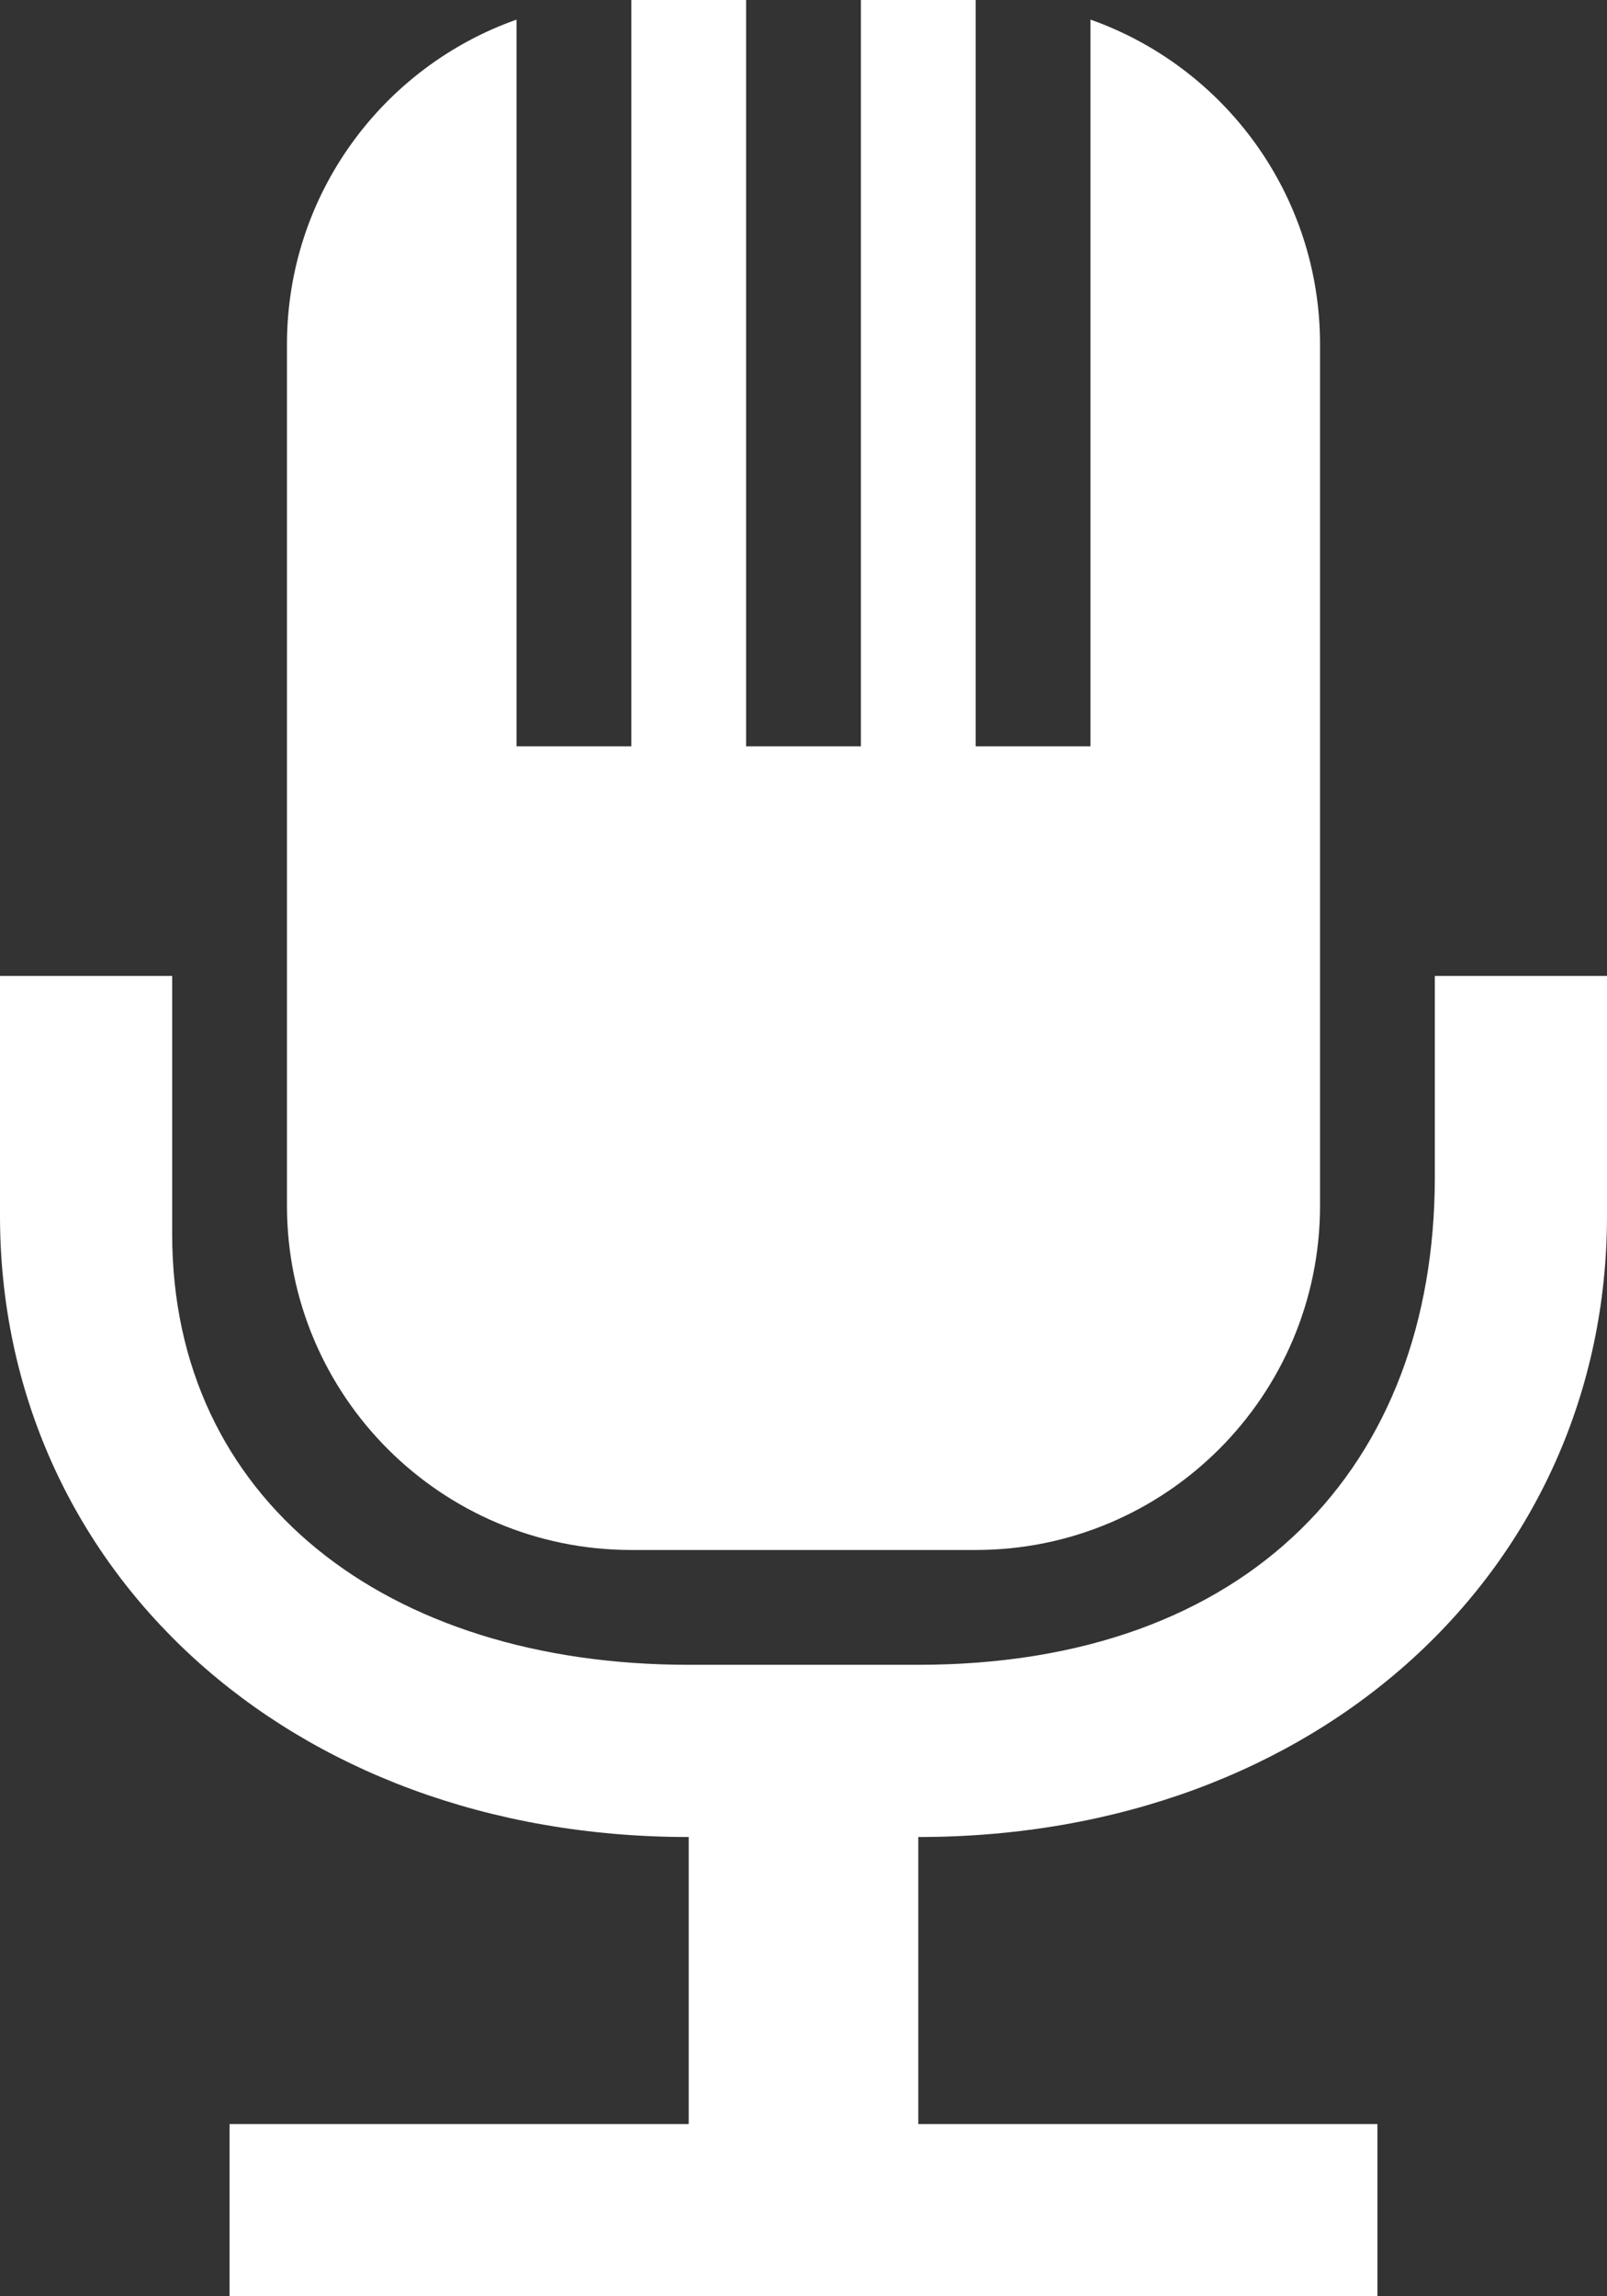 <svg width="56" height="80" viewBox="0 0 56 80" fill="none" xmlns="http://www.w3.org/2000/svg">
<rect x="0" y="0" width="56" height="80" fill="#333333" stroke="none"/>
<path d="M0 42.357V34L6 34V43C6 52.23 13.445 58 24 58H32C43.537 58 50 51.088 50 41V34L56 34V42.357C56 54.592 45.991 64 32 64V74H48V80H8V74H24V64C10.009 64 0 54.592 0 42.357Z" fill="white"/>
<path d="M10 12C10 6.775 13.339 2.33 18 0.683C18 1 18 26 18 26H22V0H26V26H30V0H34V26H38C38 26 38 1 38 0.683C42.661 2.33 46 6.775 46 12V42C46 48.627 40.627 54 34 54H22C15.373 54 10 48.627 10 42V12Z" fill="white"/>
</svg>

